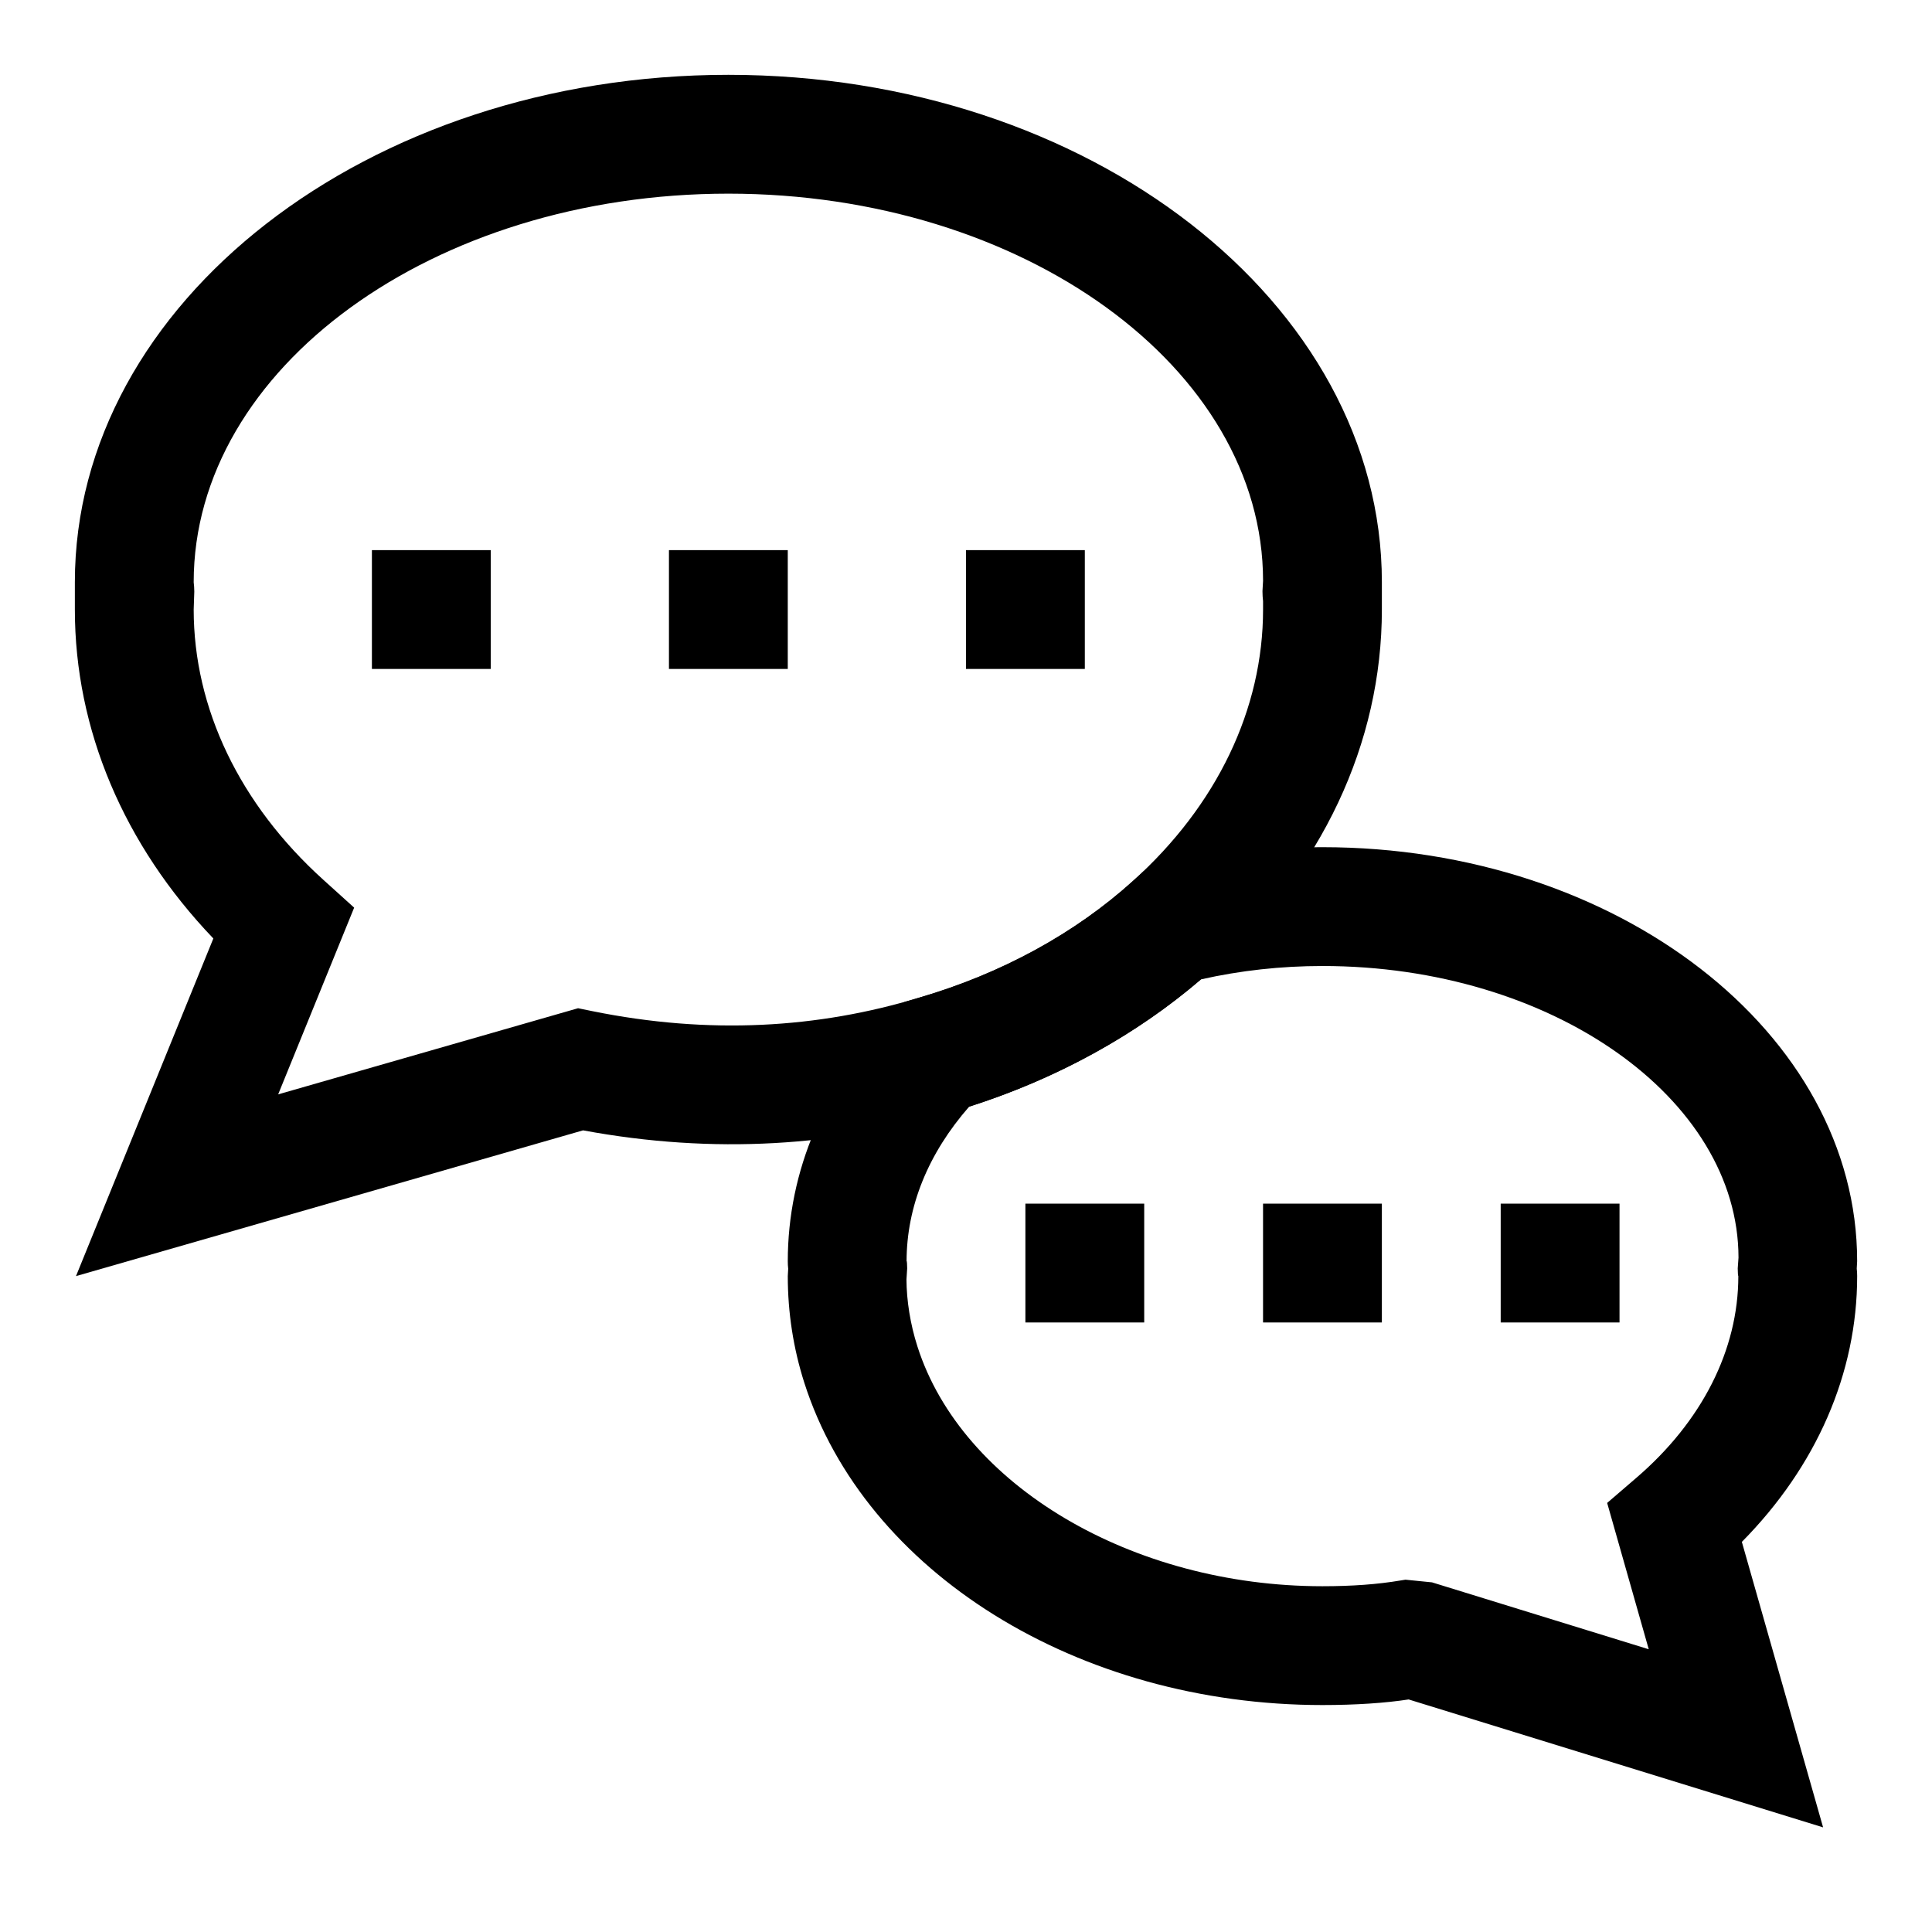 <?xml version="1.0" encoding="UTF-8"?>
<!-- Uploaded to: ICON Repo, www.iconrepo.com, Generator: ICON Repo Mixer Tools -->
<svg fill="#000000" width="800px" height="800px" version="1.1" viewBox="144 144 512 512" xmlns="http://www.w3.org/2000/svg">
 <g>
  <path d="m627.14 628.27-109.83-33.898c-6.168 0.949-14.039 1.484-22.844 1.484-64.77 0-121.25-35.125-137.32-85.426-2.894-9.07-4.375-18.566-4.375-28.246l0.109-1.953c-0.078-0.66-0.109-1.293-0.109-1.984 0-23.898 9.684-46.602 27.992-65.684l2.93-3.023 4.031-1.18c21.664-6.328 41.203-17.02 56.504-30.875l2.914-2.629 3.793-0.961c14.027-3.574 28.688-5.383 43.531-5.383 78.137 0 141.7 49.23 141.7 109.73l-0.109 1.938c0.082 0.723 0.113 1.352 0.113 2 0 25.758-10.785 50.43-30.559 70.438zm-110.68-65.637 7.039 0.707 57.434 17.727-11.02-38.777 7.637-6.566c17.504-15 27.125-34.02 27.125-53.539-0.078-0.016-0.156-0.977-0.156-2.047l0.203-2.852c-0.047-42.191-49.5-77.285-110.26-77.285-10.973 0-21.789 1.195-32.195 3.543-17.238 14.801-38.336 26.387-61.434 33.738-10.863 12.406-16.578 26.496-16.578 40.965 0-0.031 0.016-0.047 0.016-0.047 0.062 0 0.141 0.883 0.141 1.938l-0.188 2.945c0.031 5.527 0.992 11.809 2.914 17.773 11.758 36.793 56.898 63.512 107.32 63.512 7.793 0 14.578-0.488 20.719-1.527z"/>
  <path d="m164.14 482.18 36.398-89.473c-23.754-24.832-36.699-55.406-36.699-87.176v-7.242c0-74.141 77.699-134.46 173.19-134.46 95.488 0 173.18 60.316 173.18 134.45v7.246c0 35.457-15.949 69.305-44.902 95.316-18.75 17.004-42.555 30.07-68.77 37.723-30.402 9.211-63.309 11.43-98.023 4.992zm172.89-286.86c-78.141 0-141.7 46.195-141.7 102.97 0.098 0.77 0.16 1.684 0.16 2.519l-0.16 4.723c0 26.168 12.188 51.594 34.336 71.605l8.188 7.398-20.137 49.484 79.477-22.828 3.762 0.77c30.984 6.297 59.844 4.551 86.625-3.574 21.82-6.375 41.359-17.051 56.664-30.922 22.246-20.012 34.48-45.531 34.48-71.934v-2.207c-0.094-0.789-0.156-1.73-0.156-2.676l0.156-2.707c0-56.426-63.559-102.62-141.7-102.62z"/>
  <path d="m478.72 462.98h31.488v31.488h-31.488z"/>
  <path d="m415.74 462.98h31.488v31.488h-31.488z"/>
  <path d="m541.7 462.98h31.488v31.488h-31.488z"/>
  <path d="m321.28 289.79h31.488v31.488h-31.488z"/>
  <path d="m242.56 289.79h31.488v31.488h-31.488z"/>
  <path d="m400 289.79h31.488v31.488h-31.488z"/>
 </g>
</svg>
